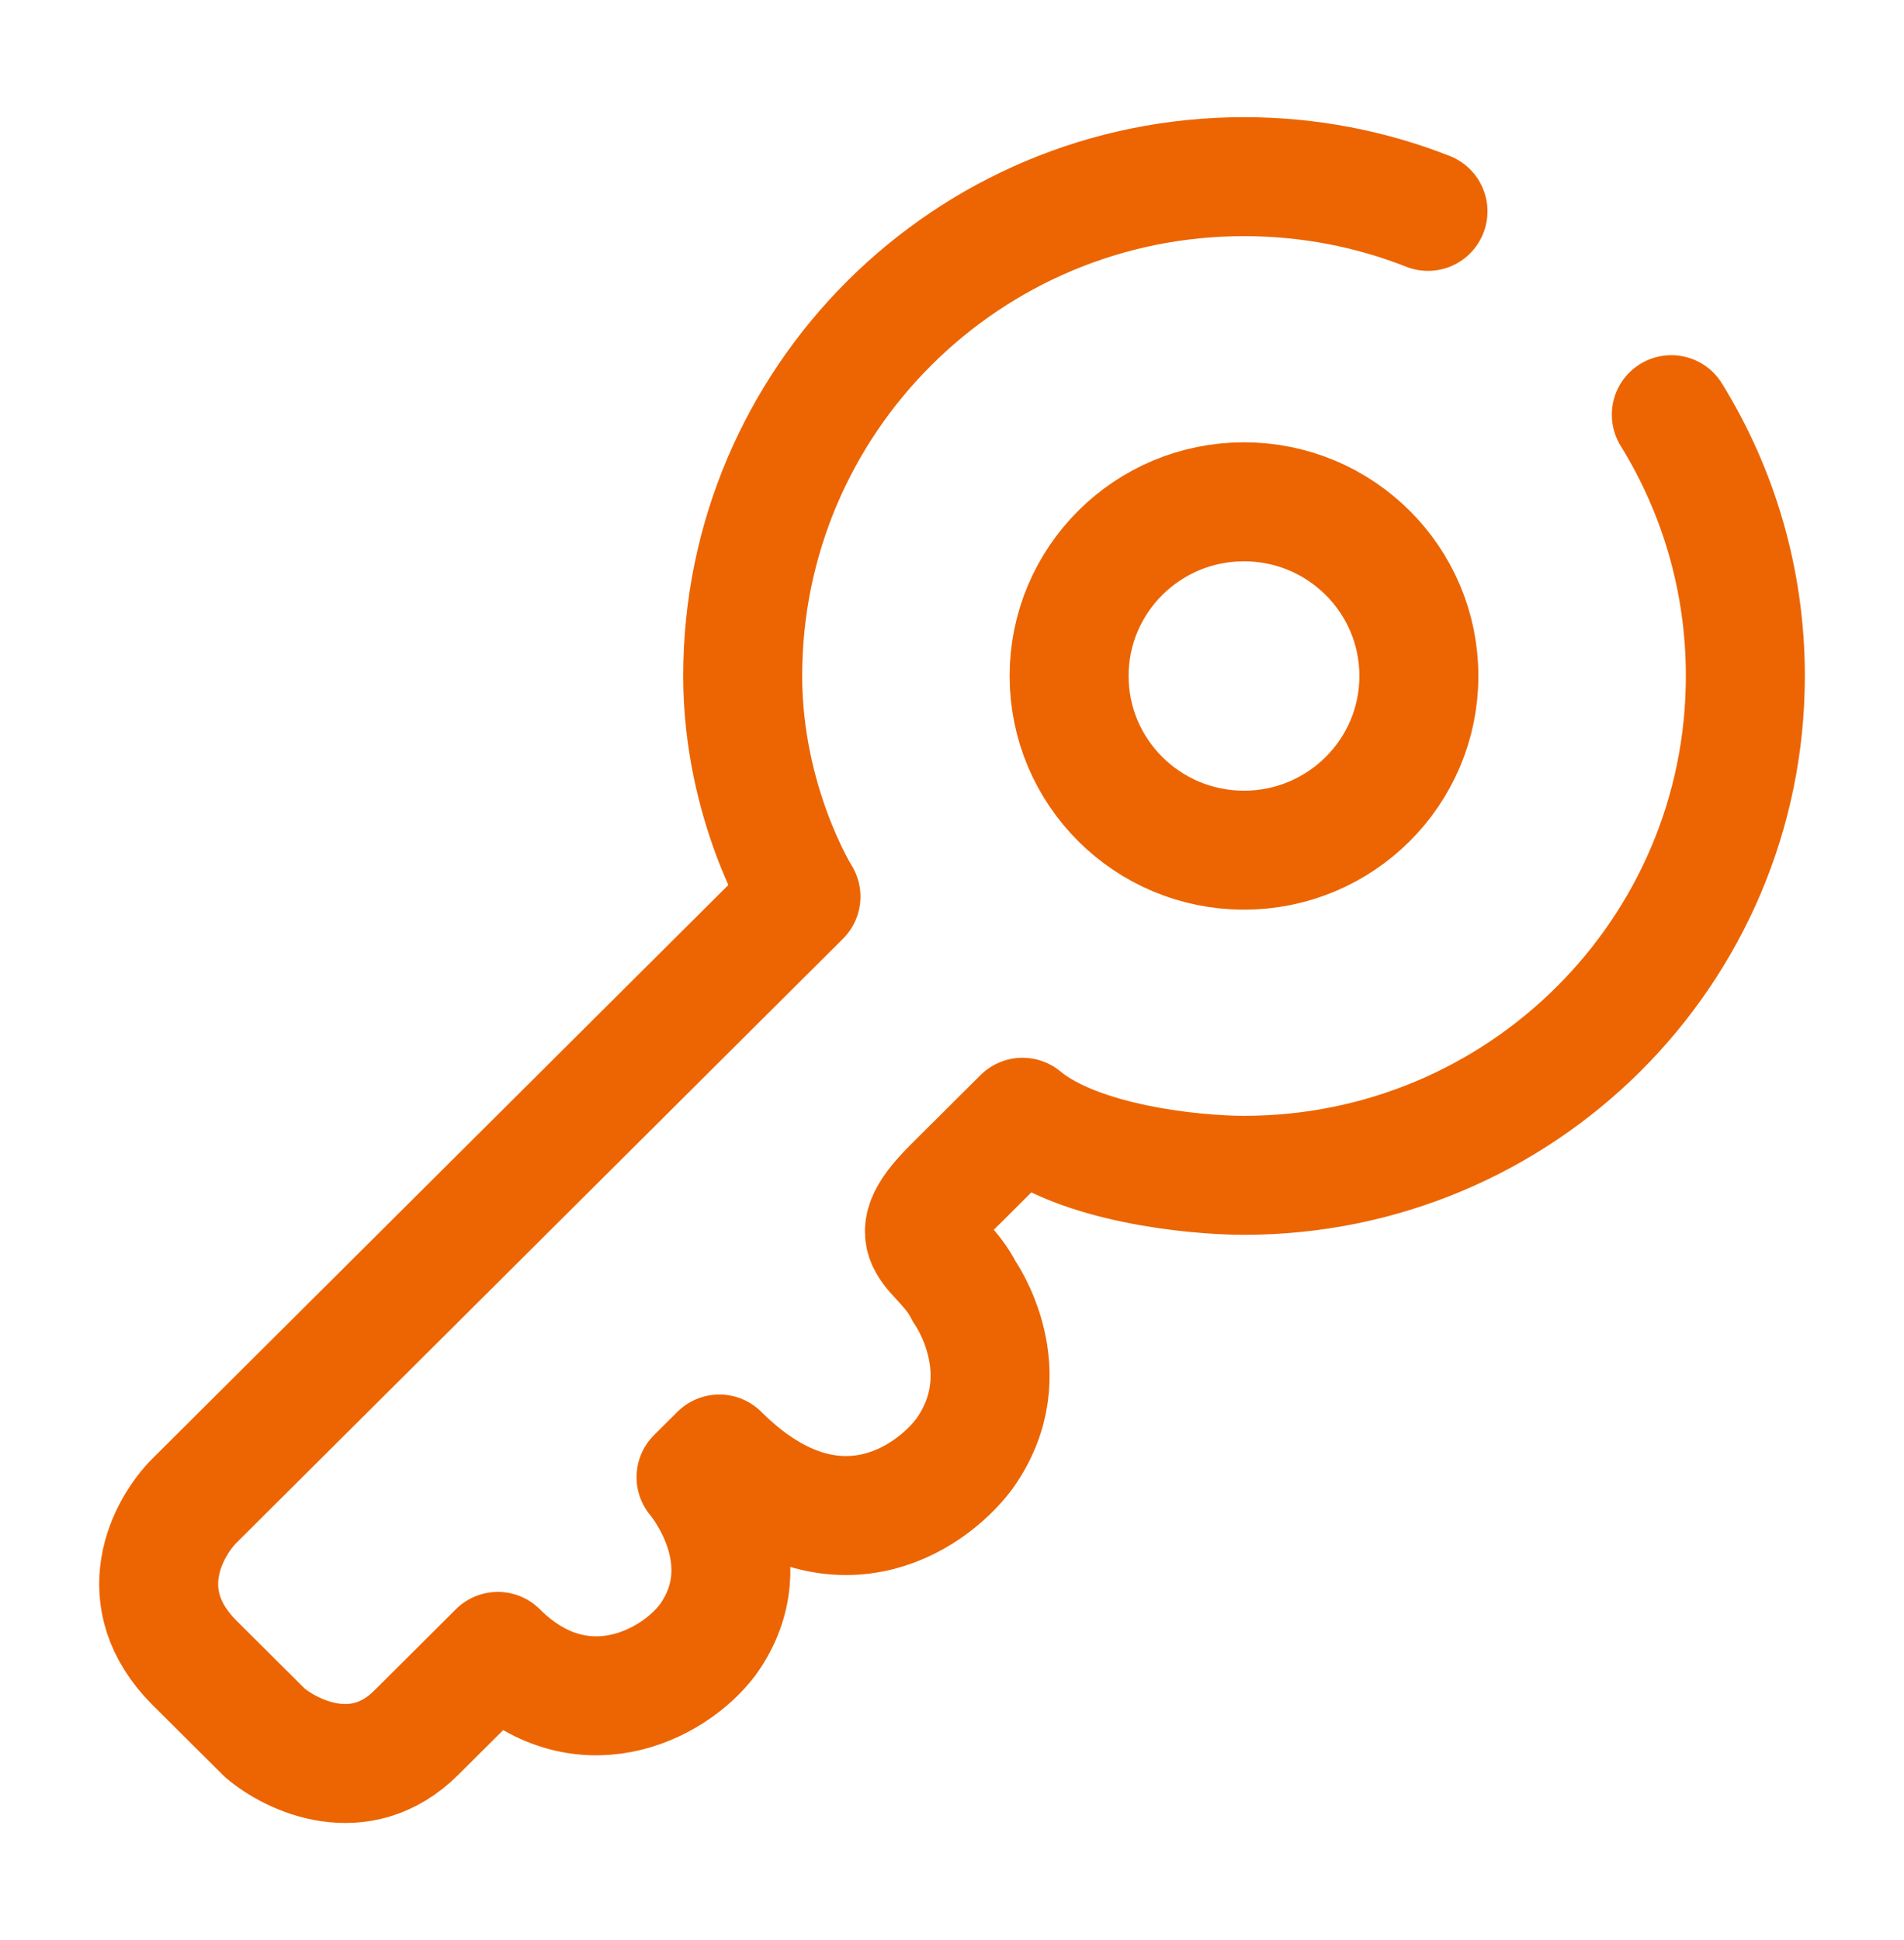 <?xml version="1.0" encoding="UTF-8"?> <svg xmlns="http://www.w3.org/2000/svg" width="53" height="54" viewBox="0 0 53 54" fill="none"><path d="M46.523 11.542C47.83 13.657 48.584 16.148 48.584 18.815C48.584 26.49 42.336 32.713 34.629 32.713C33.222 32.713 30.02 32.389 28.462 31.097L26.515 33.036C24.893 34.652 26.191 34.652 26.84 35.945C26.84 35.945 28.462 38.207 26.84 40.47C25.866 41.762 23.14 43.572 20.024 40.47L19.375 41.116C19.375 41.116 21.323 43.379 19.7 45.641C18.726 46.934 16.13 48.227 13.858 45.964C13.75 46.072 13.144 46.675 11.587 48.227C10.029 49.778 8.125 48.873 7.368 48.227L5.42 46.287C3.603 44.477 4.663 42.517 5.42 41.762L22.296 24.956C22.296 24.956 20.674 22.37 20.674 18.815C20.674 11.139 26.922 4.917 34.629 4.917C36.437 4.917 38.165 5.259 39.75 5.883" stroke="#EC6502" stroke-width="3.312" stroke-linecap="round" stroke-linejoin="round"></path><path d="M39.496 18.815C39.496 21.492 37.316 23.663 34.628 23.663C31.939 23.663 29.76 21.492 29.76 18.815C29.76 16.137 31.939 13.967 34.628 13.967C37.316 13.967 39.496 16.137 39.496 18.815Z" stroke="#EC6502" stroke-width="3.312"></path></svg> 